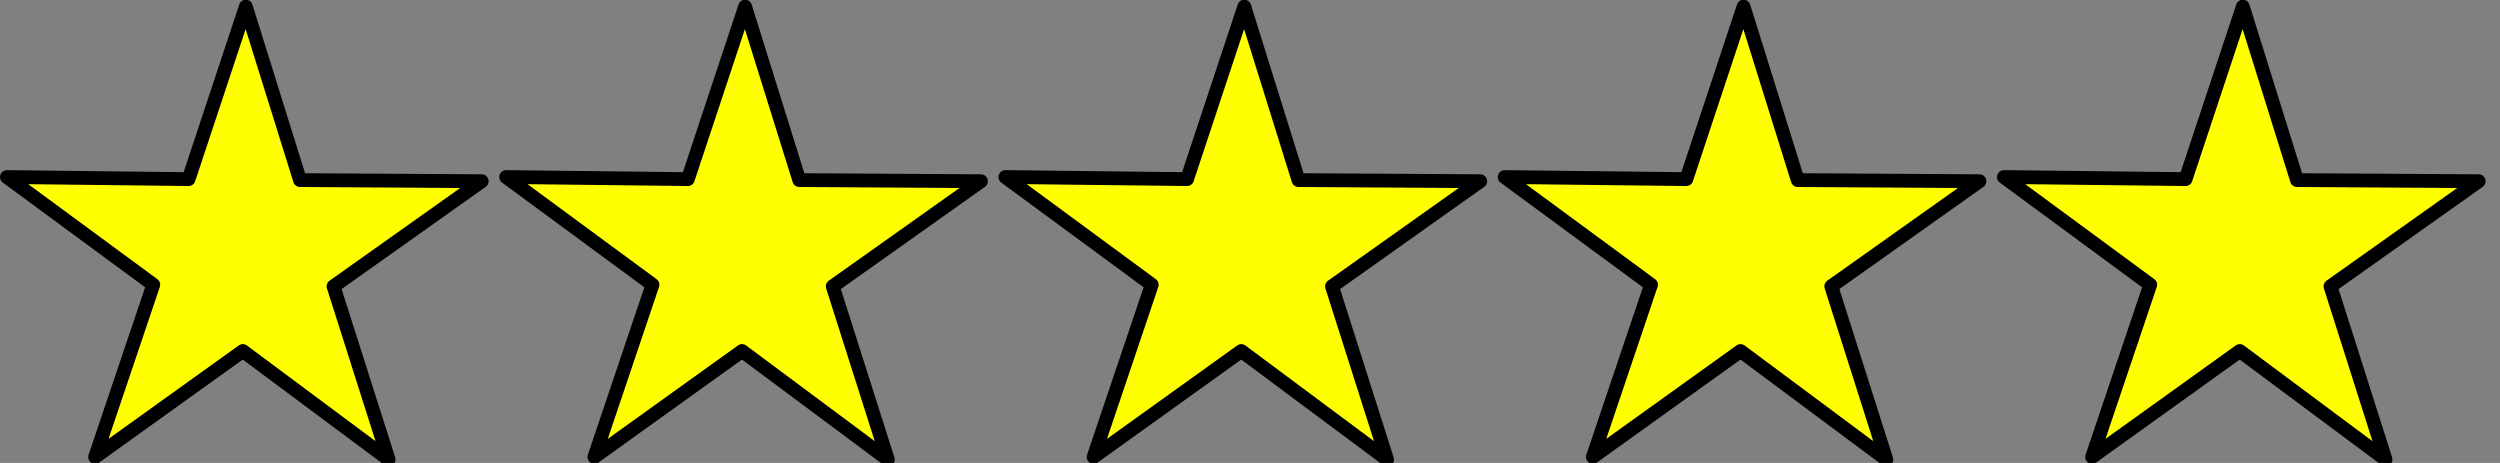 <?xml version="1.0" encoding="UTF-8" standalone="no"?>
<!-- Created with Inkscape (http://www.inkscape.org/) -->
<svg
   xmlns:svg="http://www.w3.org/2000/svg"
   xmlns="http://www.w3.org/2000/svg"
   version="1.0"
   width="54"
   height="10"
   id="svg2">
  <rect width="100%" height="100%" fill="#808080" stroke="none"/>
  <defs
     id="defs4" />
  <path
     d="M 8.394,9.925 L 5.245,7.582 L 2.055,9.87 L 3.311,6.15 L 0.149,3.824 L 4.074,3.869 L 5.31,0.143 L 6.48,3.89 L 10.405,3.914 L 7.204,6.185 L 8.394,9.925 z "
     style="fill:yellow;fill-opacity:1;fill-rule:evenodd;stroke:black;stroke-width:0.298;stroke-linejoin:round;stroke-miterlimit:1;stroke-dasharray:none;stroke-opacity:1"
     id="path2827" />
  <path
     d="M 19.177,9.925 L 16.028,7.582 L 12.839,9.87 L 14.094,6.15 L 10.933,3.824 L 14.858,3.869 L 16.094,0.143 L 17.264,3.89 L 21.189,3.914 L 17.987,6.185 L 19.177,9.925 z "
     style="fill:yellow;fill-opacity:1;fill-rule:evenodd;stroke:black;stroke-width:0.298;stroke-linejoin:round;stroke-miterlimit:1;stroke-dasharray:none;stroke-opacity:1"
     id="path3714" />
  <path
     d="M 29.961,9.925 L 26.812,7.582 L 23.622,9.87 L 24.878,6.15 L 21.716,3.824 L 25.641,3.869 L 26.877,0.143 L 28.047,3.89 L 31.973,3.914 L 28.771,6.185 L 29.961,9.925 z "
     style="fill:yellow;fill-opacity:1;fill-rule:evenodd;stroke:black;stroke-width:0.298;stroke-linejoin:round;stroke-miterlimit:1;stroke-dasharray:none;stroke-opacity:1"
     id="path3716" />
  <path
     d="M 40.745,9.925 L 37.596,7.582 L 34.406,9.87 L 35.662,6.15 L 32.5,3.824 L 36.425,3.869 L 37.661,0.143 L 38.831,3.89 L 42.756,3.914 L 39.555,6.185 L 40.745,9.925 z "
     style="fill:yellow;fill-opacity:1;fill-rule:evenodd;stroke:black;stroke-width:0.298;stroke-linejoin:round;stroke-miterlimit:1;stroke-dasharray:none;stroke-opacity:1"
     id="path3718" />
  <path
     d="M 51.528,9.925 L 48.379,7.582 L 45.19,9.87 L 46.445,6.15 L 43.284,3.824 L 47.209,3.869 L 48.445,0.143 L 49.615,3.89 L 53.54,3.914 L 50.338,6.185 L 51.528,9.925 z "
     style="fill:yellow;fill-opacity:1;fill-rule:evenodd;stroke:black;stroke-width:0.298;stroke-linejoin:round;stroke-miterlimit:1;stroke-dasharray:none;stroke-opacity:1"
     id="path3720" />
</svg>

